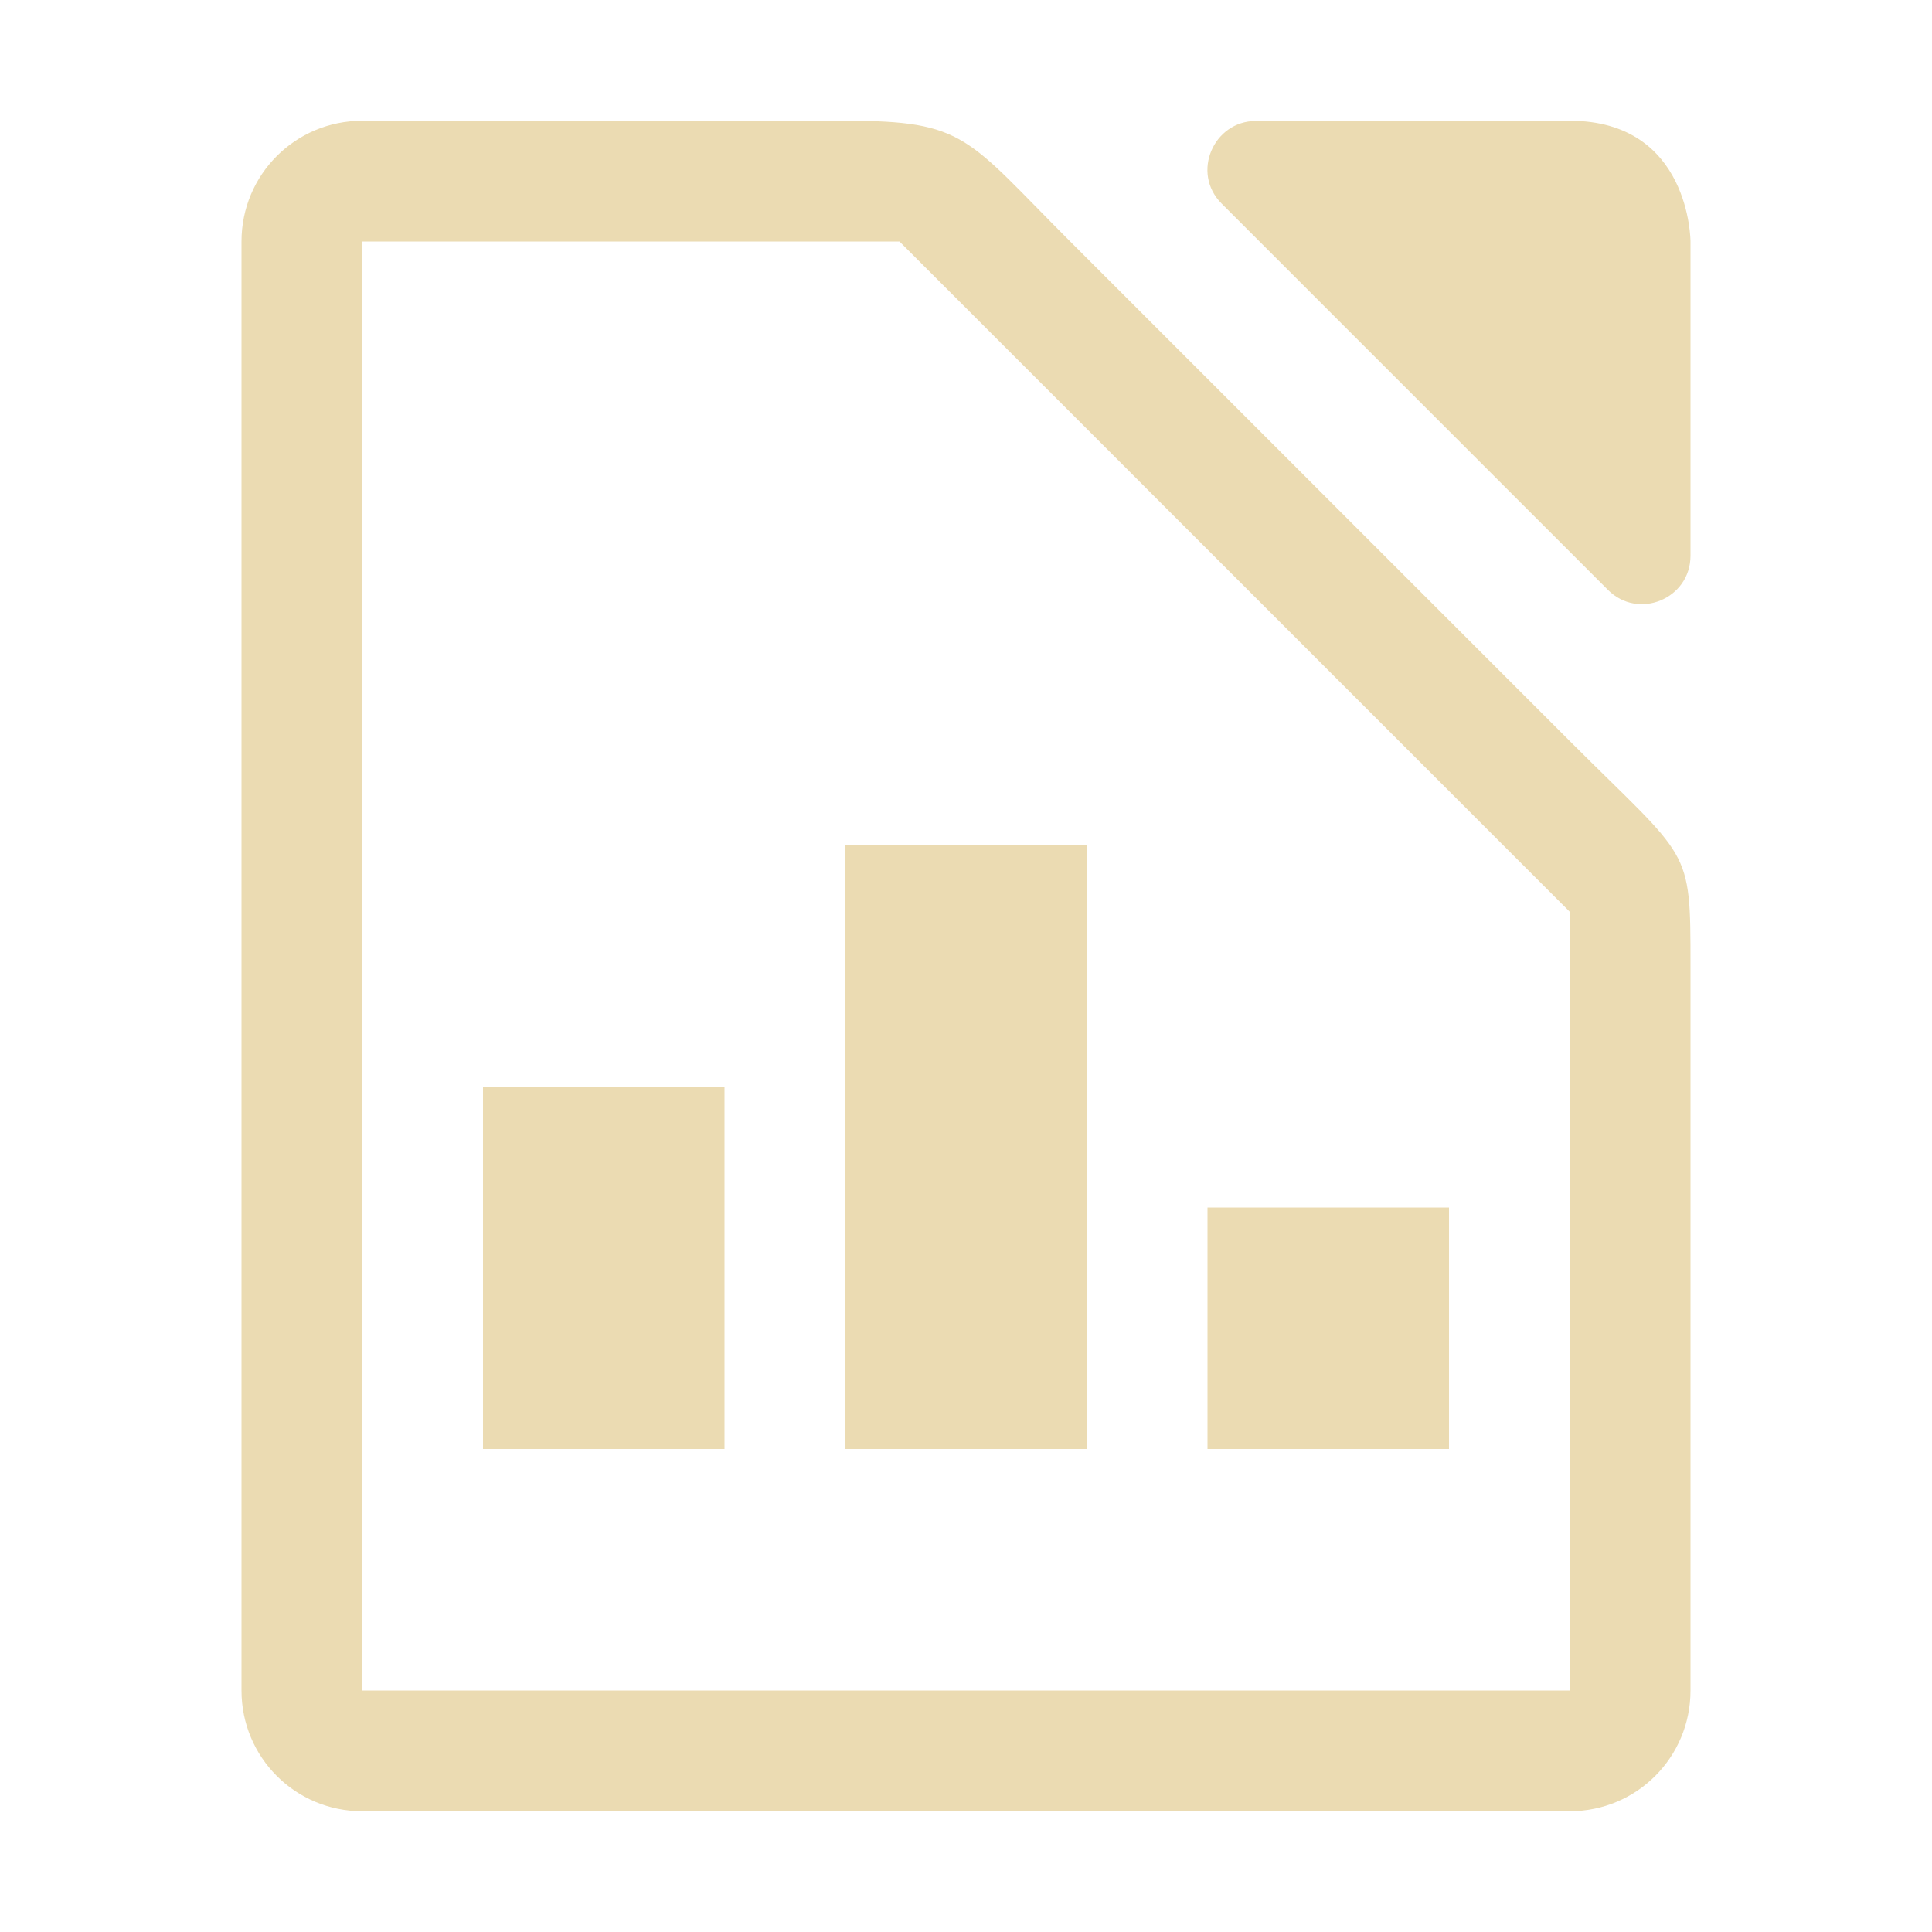 <svg width="16" height="16" enable-background="new" version="1.1" xmlns="http://www.w3.org/2000/svg">
  <path transform="matrix(-1,0,0,1,-112,-180)" d="m-115 181c0.554 0 1 0.446 1 1v12c0 0.554-0.446 1-1 1h-10c-0.554 0-1-0.446-1-1v-6c0-1 0-0.864 1-1.863l4.137-4.137c0.863-0.863 0.864-1 1.863-1h4zm-10 0 2.6 0.002c0.349-2.8e-4 0.538 0.429 0.283 0.684l-3.199 3.199c-0.252 0.253-0.684 0.074-0.684-0.283v-2.602s0-1 1-1zm10 1h-4.449l-5.551 5.551v6.449h10v-12zm-4 5v5h-2v-5h2zm3 2v3h-2v-3h2zm-6 1v2h-2v-2h2z" fill="#ebdbb2"/>
</svg>
